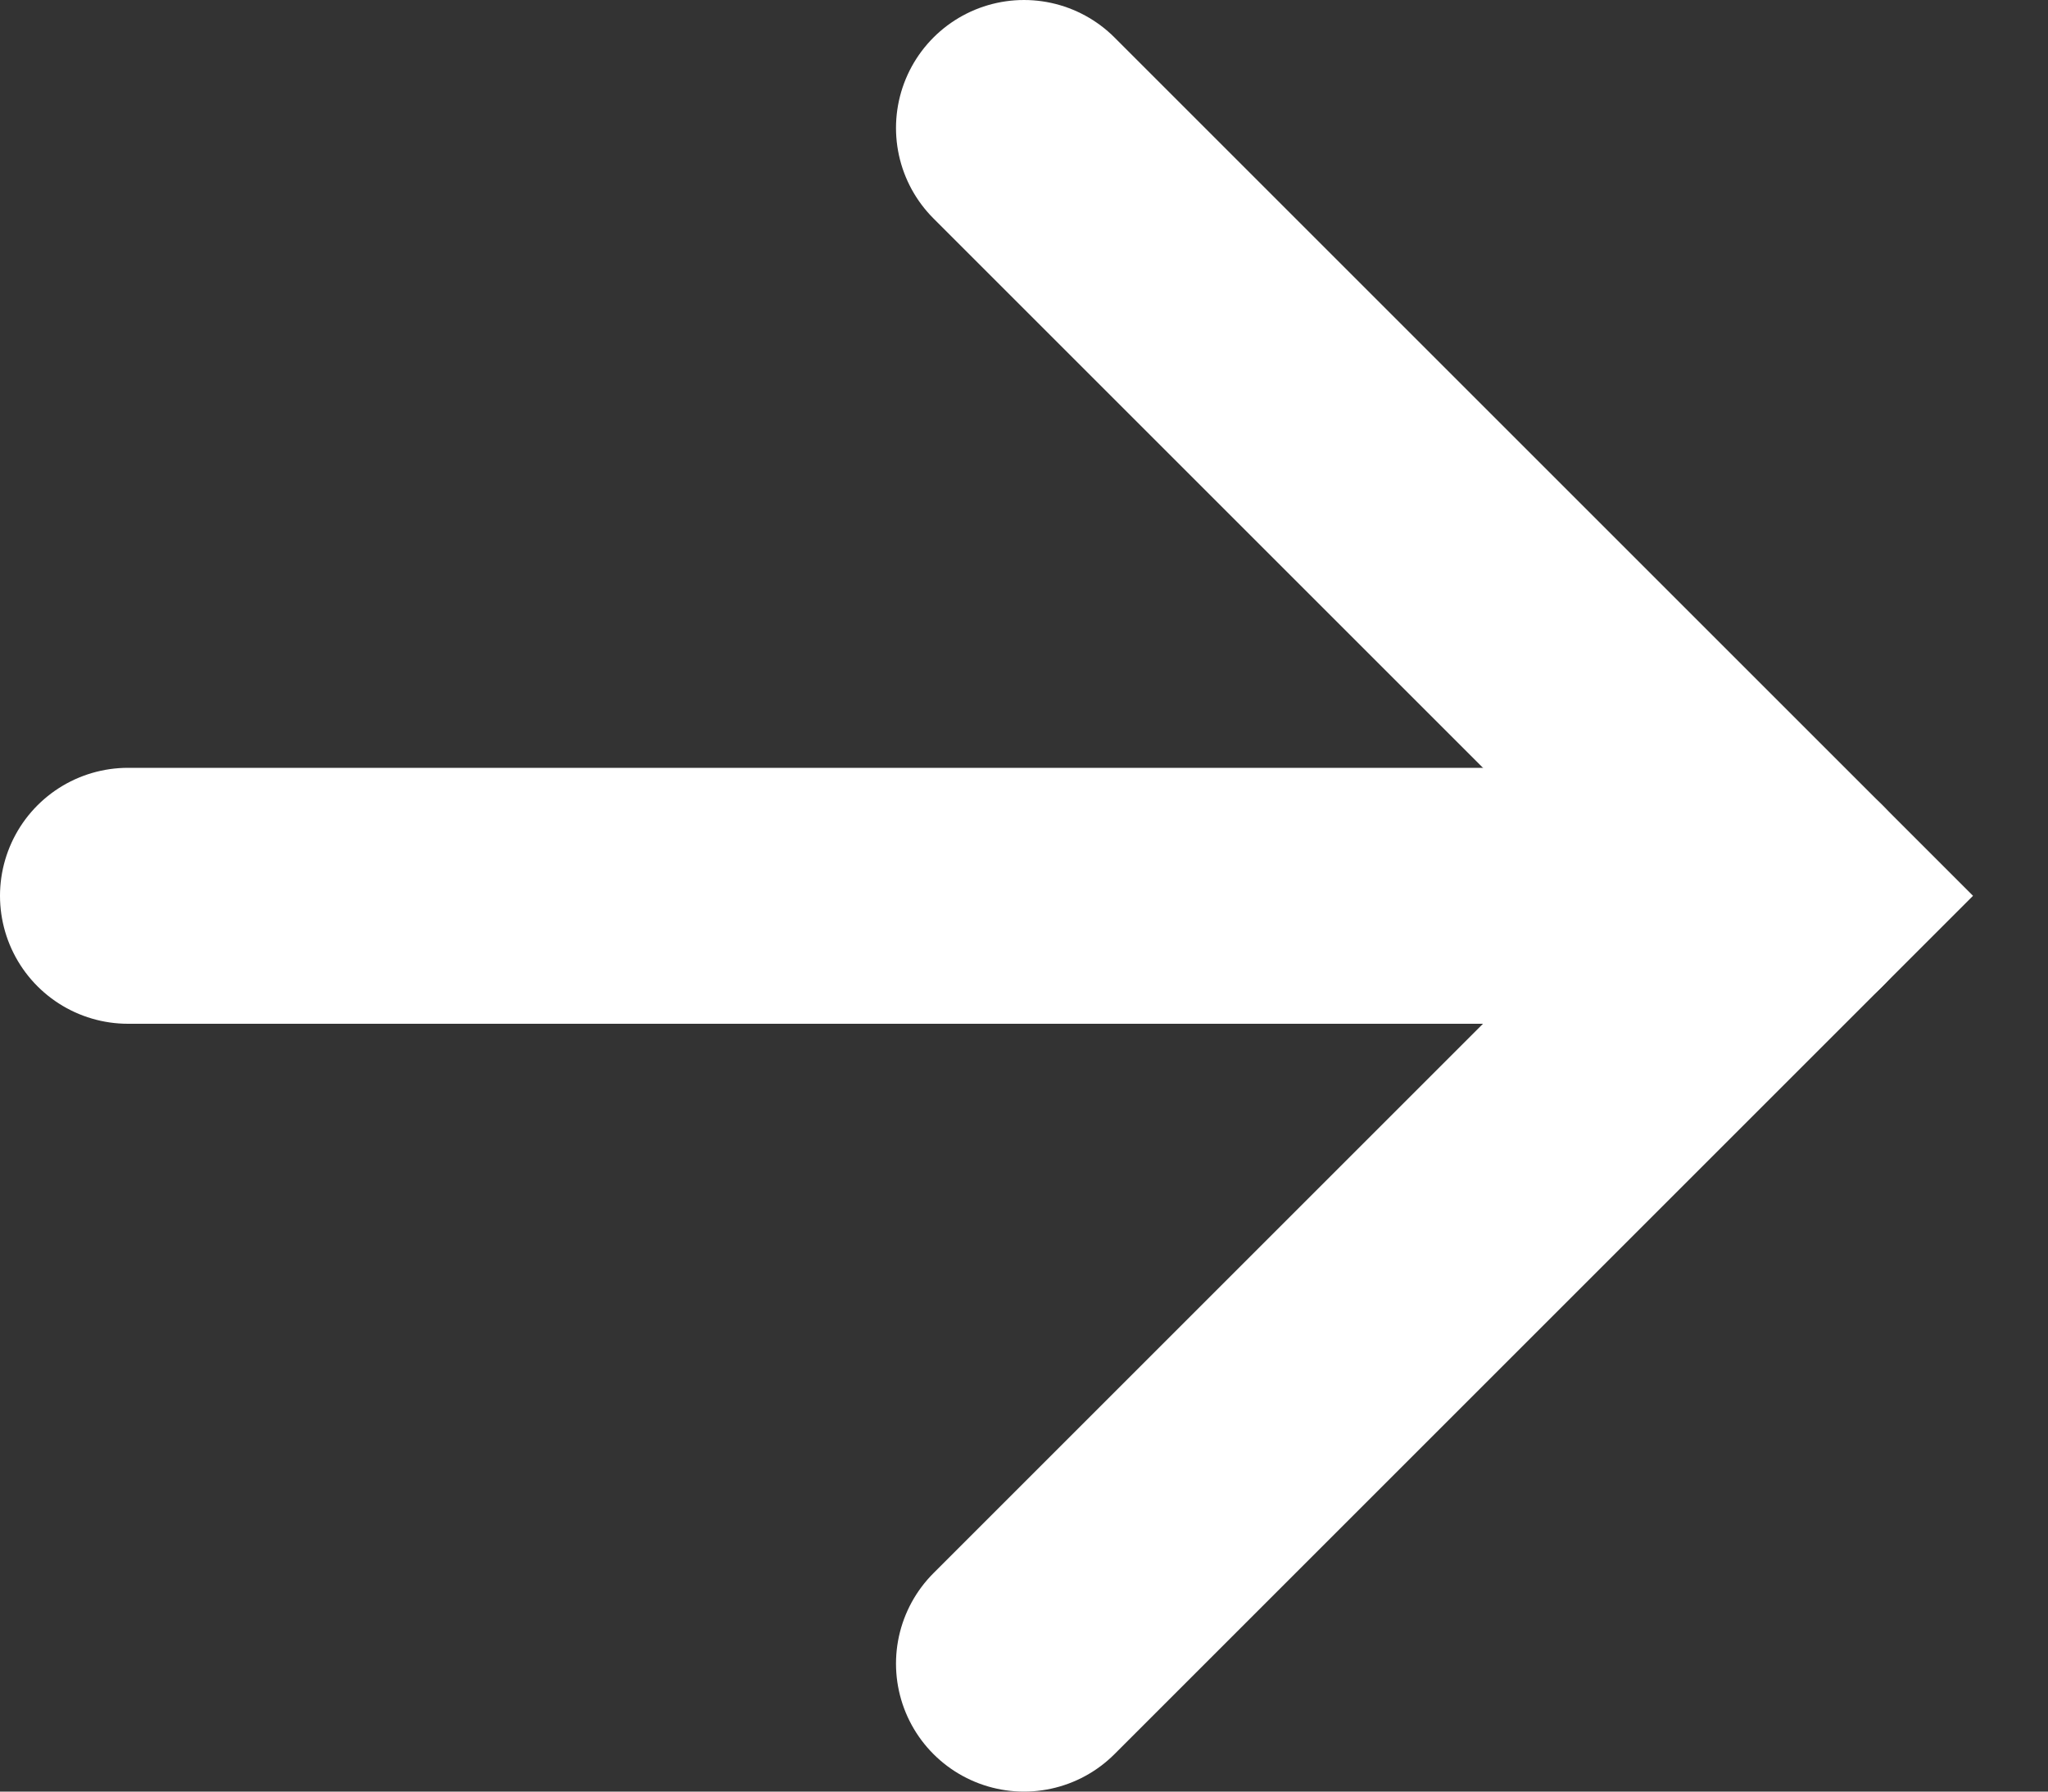 <svg width="16" height="14" viewBox="0 0 16 14" fill="none" xmlns="http://www.w3.org/2000/svg">
<rect x="0" y="0" width="16" height="14" fill="#333333" stroke="none"/>
<path d="M8 1L14 7L8 13" stroke="white" stroke-width="2" stroke-linecap="round"/>
<path d="M14 7L1 7" stroke="white" stroke-width="2" stroke-linecap="round"/>
</svg>
